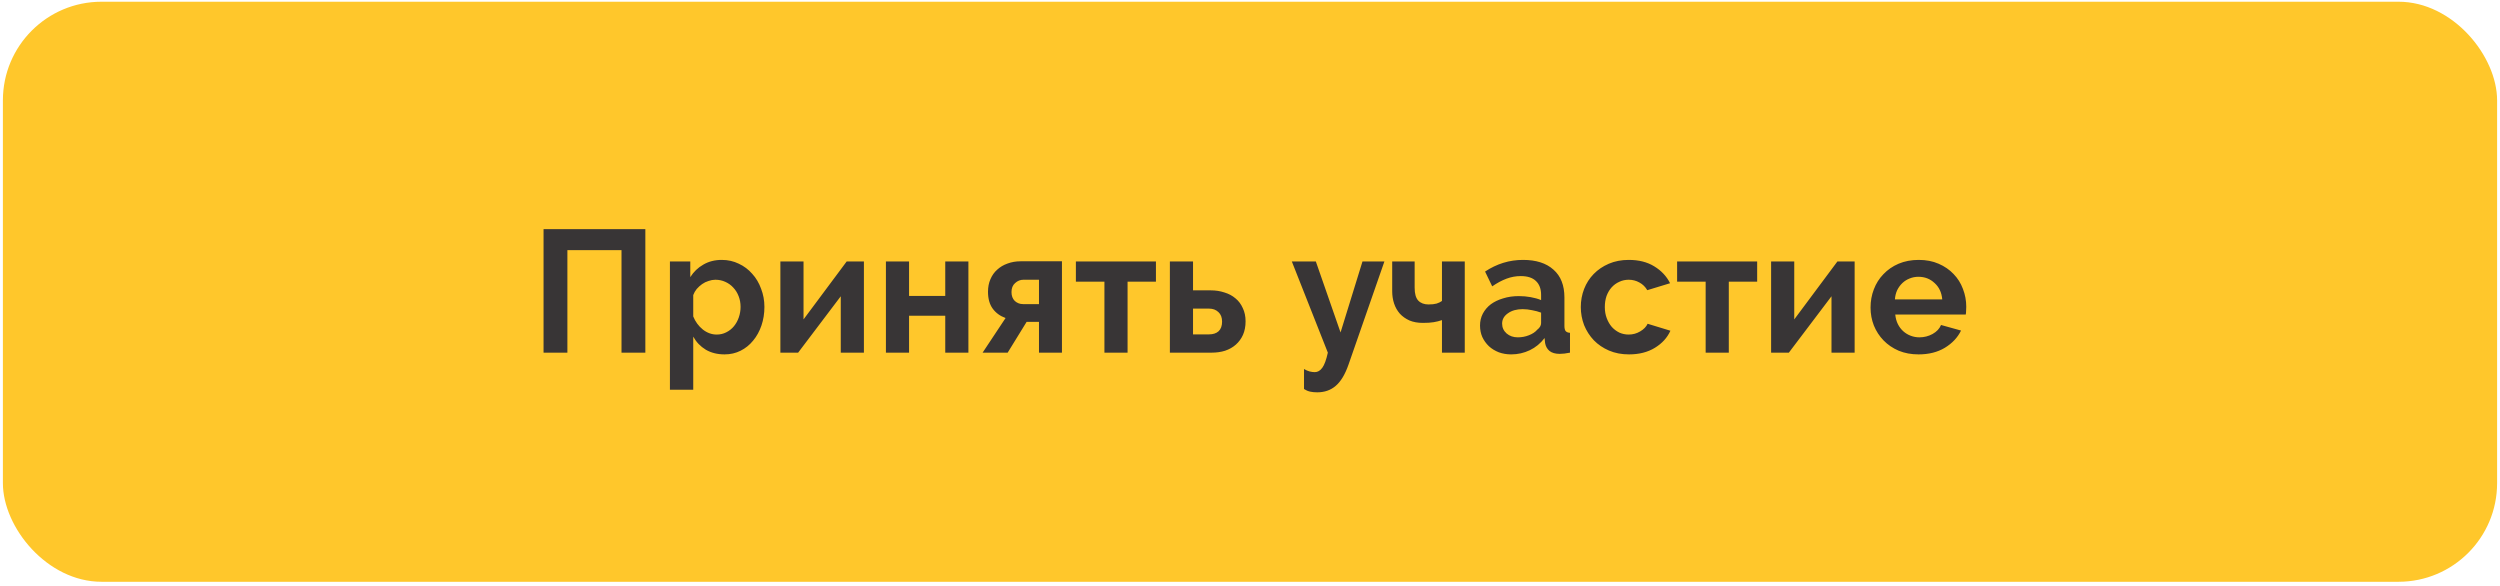 <?xml version="1.0" encoding="UTF-8"?> <svg xmlns="http://www.w3.org/2000/svg" width="431" height="101" viewBox="0 0 431 101" fill="none"> <rect x="0.5" y="0.297" width="430" height="100" rx="17" fill="#FFC72B"></rect> <path d="M93.708 39.497H111.258V60.797H107.148V43.127H97.818V60.797H93.708V39.497ZM124.915 61.097C123.675 61.097 122.595 60.827 121.675 60.287C120.755 59.727 120.035 58.977 119.515 58.037V67.187H115.495V45.077H119.005V47.777C119.585 46.857 120.335 46.137 121.255 45.617C122.175 45.077 123.235 44.807 124.435 44.807C125.495 44.807 126.475 45.027 127.375 45.467C128.275 45.887 129.045 46.467 129.685 47.207C130.345 47.927 130.855 48.787 131.215 49.787C131.595 50.767 131.785 51.807 131.785 52.907C131.785 54.047 131.615 55.117 131.275 56.117C130.935 57.117 130.455 57.987 129.835 58.727C129.235 59.467 128.515 60.047 127.675 60.467C126.835 60.887 125.915 61.097 124.915 61.097ZM123.565 57.677C124.165 57.677 124.715 57.547 125.215 57.287C125.735 57.027 126.175 56.677 126.535 56.237C126.895 55.797 127.175 55.287 127.375 54.707C127.575 54.127 127.675 53.527 127.675 52.907C127.675 52.247 127.565 51.637 127.345 51.077C127.125 50.497 126.815 49.997 126.415 49.577C126.035 49.157 125.575 48.827 125.035 48.587C124.515 48.347 123.945 48.227 123.325 48.227C122.945 48.227 122.555 48.297 122.155 48.437C121.755 48.557 121.385 48.737 121.045 48.977C120.705 49.217 120.395 49.497 120.115 49.817C119.855 50.137 119.655 50.487 119.515 50.867V54.557C119.875 55.457 120.425 56.207 121.165 56.807C121.905 57.387 122.705 57.677 123.565 57.677ZM138.528 55.067L145.968 45.077H148.938V60.797H144.948V51.077L137.598 60.797H134.538V45.077H138.528V55.067ZM156.722 51.017H162.962V45.077H166.952V60.797H162.962V54.437H156.722V60.797H152.732V45.077H156.722V51.017ZM173.361 54.827C172.421 54.487 171.681 53.947 171.141 53.207C170.601 52.467 170.331 51.497 170.331 50.297C170.331 49.497 170.471 48.777 170.751 48.137C171.031 47.477 171.421 46.927 171.921 46.487C172.421 46.027 173.011 45.677 173.691 45.437C174.391 45.177 175.141 45.047 175.941 45.047H183.081V60.797H179.121V55.487H176.991L173.721 60.797H169.401L173.361 54.827ZM179.121 52.427V48.227H176.421C175.901 48.227 175.431 48.417 175.011 48.797C174.591 49.157 174.381 49.677 174.381 50.357C174.381 50.997 174.571 51.507 174.951 51.887C175.351 52.247 175.821 52.427 176.361 52.427H179.121ZM194.393 60.797H190.403V48.557H185.483V45.077H199.283V48.557H194.393V60.797ZM201.687 45.077H205.677V50.057H208.737C209.577 50.057 210.357 50.177 211.077 50.417C211.817 50.637 212.457 50.977 212.997 51.437C213.537 51.877 213.957 52.437 214.257 53.117C214.577 53.777 214.737 54.537 214.737 55.397C214.737 56.277 214.587 57.057 214.287 57.737C213.987 58.397 213.577 58.957 213.057 59.417C212.537 59.877 211.917 60.227 211.197 60.467C210.497 60.687 209.727 60.797 208.887 60.797H201.687V45.077ZM208.437 57.647C209.137 57.647 209.687 57.467 210.087 57.107C210.487 56.727 210.687 56.177 210.687 55.457C210.687 54.737 210.477 54.187 210.057 53.807C209.637 53.407 209.107 53.207 208.467 53.207H205.677V57.647H208.437ZM224.811 63.617C225.151 63.817 225.471 63.957 225.771 64.037C226.091 64.117 226.391 64.157 226.671 64.157C227.171 64.157 227.601 63.907 227.961 63.407C228.321 62.927 228.641 62.057 228.921 60.797L222.711 45.077H226.851L231.111 57.317L234.891 45.077H238.671L232.491 62.837C231.891 64.557 231.151 65.787 230.271 66.527C229.411 67.267 228.351 67.637 227.091 67.637C226.631 67.637 226.221 67.597 225.861 67.517C225.501 67.437 225.151 67.287 224.811 67.067V63.617ZM252.525 60.797H248.595V55.187C248.135 55.347 247.655 55.467 247.155 55.547C246.675 55.627 246.065 55.667 245.325 55.667C244.425 55.667 243.645 55.527 242.985 55.247C242.325 54.947 241.775 54.557 241.335 54.077C240.895 53.577 240.565 52.997 240.345 52.337C240.125 51.677 240.015 50.967 240.015 50.207V45.077H243.885V49.607C243.885 50.647 244.095 51.387 244.515 51.827C244.935 52.267 245.525 52.487 246.285 52.487C246.845 52.487 247.305 52.437 247.665 52.337C248.045 52.217 248.355 52.067 248.595 51.887V45.077H252.525V60.797ZM260.526 61.097C259.766 61.097 259.056 60.977 258.396 60.737C257.736 60.477 257.166 60.127 256.686 59.687C256.206 59.227 255.826 58.697 255.546 58.097C255.286 57.497 255.156 56.837 255.156 56.117C255.156 55.377 255.316 54.697 255.636 54.077C255.976 53.437 256.436 52.897 257.016 52.457C257.616 52.017 258.326 51.677 259.146 51.437C259.966 51.177 260.866 51.047 261.846 51.047C262.546 51.047 263.226 51.107 263.886 51.227C264.566 51.347 265.166 51.517 265.686 51.737V50.837C265.686 49.797 265.386 48.997 264.786 48.437C264.206 47.877 263.336 47.597 262.176 47.597C261.336 47.597 260.516 47.747 259.716 48.047C258.916 48.347 258.096 48.787 257.256 49.367L256.026 46.817C258.046 45.477 260.226 44.807 262.566 44.807C264.826 44.807 266.576 45.367 267.816 46.487C269.076 47.587 269.706 49.187 269.706 51.287V56.177C269.706 56.597 269.776 56.897 269.916 57.077C270.076 57.257 270.326 57.357 270.666 57.377V60.797C269.986 60.937 269.396 61.007 268.896 61.007C268.136 61.007 267.546 60.837 267.126 60.497C266.726 60.157 266.476 59.707 266.376 59.147L266.286 58.277C265.586 59.197 264.736 59.897 263.736 60.377C262.736 60.857 261.666 61.097 260.526 61.097ZM261.666 58.157C262.346 58.157 262.986 58.037 263.586 57.797C264.206 57.557 264.686 57.237 265.026 56.837C265.466 56.497 265.686 56.117 265.686 55.697V53.897C265.206 53.717 264.686 53.577 264.126 53.477C263.566 53.357 263.026 53.297 262.506 53.297C261.466 53.297 260.616 53.537 259.956 54.017C259.296 54.477 258.966 55.067 258.966 55.787C258.966 56.467 259.226 57.037 259.746 57.497C260.266 57.937 260.906 58.157 261.666 58.157ZM272.531 52.937C272.531 51.837 272.721 50.797 273.101 49.817C273.481 48.837 274.031 47.977 274.751 47.237C275.471 46.497 276.341 45.907 277.361 45.467C278.381 45.027 279.531 44.807 280.811 44.807C282.531 44.807 283.991 45.177 285.191 45.917C286.411 46.657 287.321 47.627 287.921 48.827L283.991 50.027C283.651 49.447 283.201 49.007 282.641 48.707C282.081 48.387 281.461 48.227 280.781 48.227C280.201 48.227 279.661 48.347 279.161 48.587C278.661 48.807 278.221 49.127 277.841 49.547C277.481 49.947 277.191 50.437 276.971 51.017C276.771 51.597 276.671 52.237 276.671 52.937C276.671 53.637 276.781 54.277 277.001 54.857C277.221 55.437 277.511 55.937 277.871 56.357C278.251 56.777 278.691 57.107 279.191 57.347C279.691 57.567 280.221 57.677 280.781 57.677C281.501 57.677 282.161 57.497 282.761 57.137C283.381 56.777 283.811 56.337 284.051 55.817L287.981 57.017C287.441 58.217 286.551 59.197 285.311 59.957C284.071 60.717 282.581 61.097 280.841 61.097C279.561 61.097 278.411 60.877 277.391 60.437C276.371 59.997 275.501 59.407 274.781 58.667C274.061 57.907 273.501 57.037 273.101 56.057C272.721 55.057 272.531 54.017 272.531 52.937ZM298.045 60.797H294.055V48.557H289.135V45.077H302.935V48.557H298.045V60.797ZM309.329 55.067L316.769 45.077H319.739V60.797H315.749V51.077L308.399 60.797H305.339V45.077H309.329V55.067ZM330.763 61.097C329.503 61.097 328.363 60.887 327.343 60.467C326.323 60.027 325.453 59.437 324.733 58.697C324.013 57.957 323.453 57.097 323.053 56.117C322.673 55.137 322.483 54.107 322.483 53.027C322.483 51.907 322.673 50.857 323.053 49.877C323.433 48.877 323.983 48.007 324.703 47.267C325.423 46.507 326.293 45.907 327.313 45.467C328.353 45.027 329.513 44.807 330.793 44.807C332.073 44.807 333.213 45.027 334.213 45.467C335.233 45.907 336.093 46.497 336.793 47.237C337.513 47.977 338.053 48.837 338.413 49.817C338.793 50.797 338.983 51.817 338.983 52.877C338.983 53.137 338.973 53.387 338.953 53.627C338.953 53.867 338.933 54.067 338.893 54.227H326.743C326.803 54.847 326.953 55.397 327.193 55.877C327.433 56.357 327.743 56.767 328.123 57.107C328.503 57.447 328.933 57.707 329.413 57.887C329.893 58.067 330.393 58.157 330.913 58.157C331.713 58.157 332.463 57.967 333.163 57.587C333.883 57.187 334.373 56.667 334.633 56.027L338.083 56.987C337.503 58.187 336.573 59.177 335.293 59.957C334.033 60.717 332.523 61.097 330.763 61.097ZM334.843 51.617C334.743 50.437 334.303 49.497 333.523 48.797C332.763 48.077 331.833 47.717 330.733 47.717C330.193 47.717 329.683 47.817 329.203 48.017C328.743 48.197 328.333 48.457 327.973 48.797C327.613 49.137 327.313 49.547 327.073 50.027C326.853 50.507 326.723 51.037 326.683 51.617H334.843Z" fill="#383536"></path> </svg> 